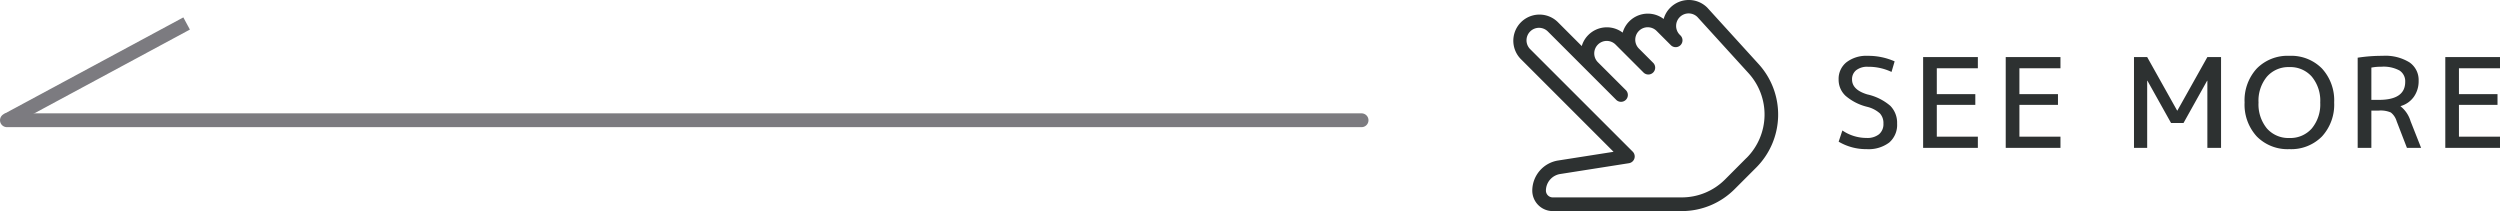 <svg xmlns="http://www.w3.org/2000/svg" width="180.857" height="15.272" viewBox="0 0 180.857 15.272">
  <g id="グループ_2788" data-name="グループ 2788" transform="translate(-171.5 -349.301)">
    <g id="グループ_2200" data-name="グループ 2200" transform="translate(-34.5 -3116.5)">
      <line id="線_92" data-name="線 92" x2="98" transform="translate(206.5 3474.5)" fill="none" stroke="#7c7b80" stroke-linecap="round" stroke-width="1"/>
      <line id="線_93" data-name="線 93" x1="13" y2="7" transform="translate(206.5 3467.5)" fill="none" stroke="#7c7b80" stroke-width="1"/>
    </g>
    <g id="グループ_2204" data-name="グループ 2204" transform="translate(8.309 -3120)">
      <path id="パス_493" data-name="パス 493" d="M2.628-5.868a1.287,1.287,0,0,0-.846.248.827.827,0,0,0-.3.67q0,.747,1.1,1.08a3.826,3.826,0,0,1,1.67.828,1.75,1.75,0,0,1,.49,1.287A1.682,1.682,0,0,1,4.171-.387,2.484,2.484,0,0,1,2.538.09,3.89,3.89,0,0,1,.513-.45l.27-.81a3.1,3.1,0,0,0,1.755.54,1.344,1.344,0,0,0,.9-.27.953.953,0,0,0,.315-.765A1.039,1.039,0,0,0,3.5-2.493a2.143,2.143,0,0,0-.918-.477,3.769,3.769,0,0,1-1.571-.8,1.584,1.584,0,0,1-.5-1.179,1.535,1.535,0,0,1,.563-1.242A2.356,2.356,0,0,1,2.628-6.66a4.7,4.7,0,0,1,1.935.4l-.225.765A3.881,3.881,0,0,0,2.628-5.868Zm4.986.108v1.872H10.4v.774H7.614v2.3h2.97V0H6.624V-6.57h3.96v.81Zm5.976,0v1.872h2.79v.774H13.59v2.3h2.97V0H12.6V-6.57h3.96v.81ZM21.879,0V-6.57h.954L25-2.7h.018l2.169-3.87h.99V0h-.99V-4.86h-.018L25.461-1.8h-.9l-1.71-3.06h-.018V0Zm8.883-5.742A3.118,3.118,0,0,1,33.12-6.66a3.118,3.118,0,0,1,2.358.918,3.4,3.4,0,0,1,.882,2.457,3.4,3.4,0,0,1-.882,2.457A3.118,3.118,0,0,1,33.12.09a3.118,3.118,0,0,1-2.358-.918,3.4,3.4,0,0,1-.882-2.457A3.4,3.4,0,0,1,30.762-5.742ZM31.5-1.4a2.068,2.068,0,0,0,1.62.684,2.062,2.062,0,0,0,1.62-.688,2.723,2.723,0,0,0,.612-1.877,2.723,2.723,0,0,0-.612-1.876,2.062,2.062,0,0,0-1.62-.688,2.062,2.062,0,0,0-1.62.688,2.723,2.723,0,0,0-.612,1.876A2.741,2.741,0,0,0,31.5-1.4Zm7.551-1.3V0h-.99V-6.525a11.426,11.426,0,0,1,1.8-.135,3.313,3.313,0,0,1,1.953.477,1.544,1.544,0,0,1,.657,1.323,1.945,1.945,0,0,1-.351,1.17,1.762,1.762,0,0,1-.954.666v.018a2.163,2.163,0,0,1,.72,1.071L42.651,0H41.625l-.747-1.935a1.242,1.242,0,0,0-.418-.626,1.847,1.847,0,0,0-.868-.139Zm0-.774h.54q1.908,0,1.908-1.3a.925.925,0,0,0-.41-.824,2.433,2.433,0,0,0-1.318-.274,3.7,3.7,0,0,0-.72.063ZM45.387-5.76v1.872h2.79v.774h-2.79v2.3h2.97V0H44.4V-6.57h3.96v.81Z" transform="translate(295.691 3480)" fill="#2d3131"/>
      <g id="tap" transform="translate(269.507 3414.094)">
        <g id="グループ_2203" data-name="グループ 2203" transform="translate(3.134 55.206)">
          <g id="グループ_2202" data-name="グループ 2202">
            <path id="パス_141" data-name="パス 141" d="M72.925,90.936,69.21,86.853a1.892,1.892,0,0,0-2.675.006,1.849,1.849,0,0,0-.478.817,1.893,1.893,0,0,0-2.966.987,1.894,1.894,0,0,0-2.485.172,1.87,1.87,0,0,0-.474.8L58.38,87.882a1.892,1.892,0,0,0-2.675,2.675l6.728,6.728-3.99.626a2.214,2.214,0,0,0-1.891,2.181,1.484,1.484,0,0,0,1.482,1.482h9.318a5.4,5.4,0,0,0,3.843-1.592l1.554-1.554a5.428,5.428,0,0,0,.177-7.491Zm-.876,6.793L70.5,99.283a4.418,4.418,0,0,1-3.144,1.3H58.033a.494.494,0,0,1-.494-.494,1.223,1.223,0,0,1,1.05-1.2l4.956-.779a.494.494,0,0,0,.273-.837L56.4,89.858a.9.9,0,0,1,1.278-1.278l4.944,4.944a.494.494,0,1,0,.7-.7L61.3,90.806a.9.9,0,0,1,1.278-1.278l2.02,2.02a.494.494,0,1,0,.7-.7l-1.031-1.031a.9.9,0,0,1,1.278-1.278l1.036,1.036s0,0,0,0h0a.494.494,0,0,0,.689-.709l-.042-.042A.9.9,0,0,1,68.5,87.535L72.2,91.6a4.441,4.441,0,0,1-.145,6.128Z" transform="translate(-55.153 -86.302)" fill="#2d3131"/>
          </g>
        </g>
      </g>
    </g>
  </g>
</svg>
